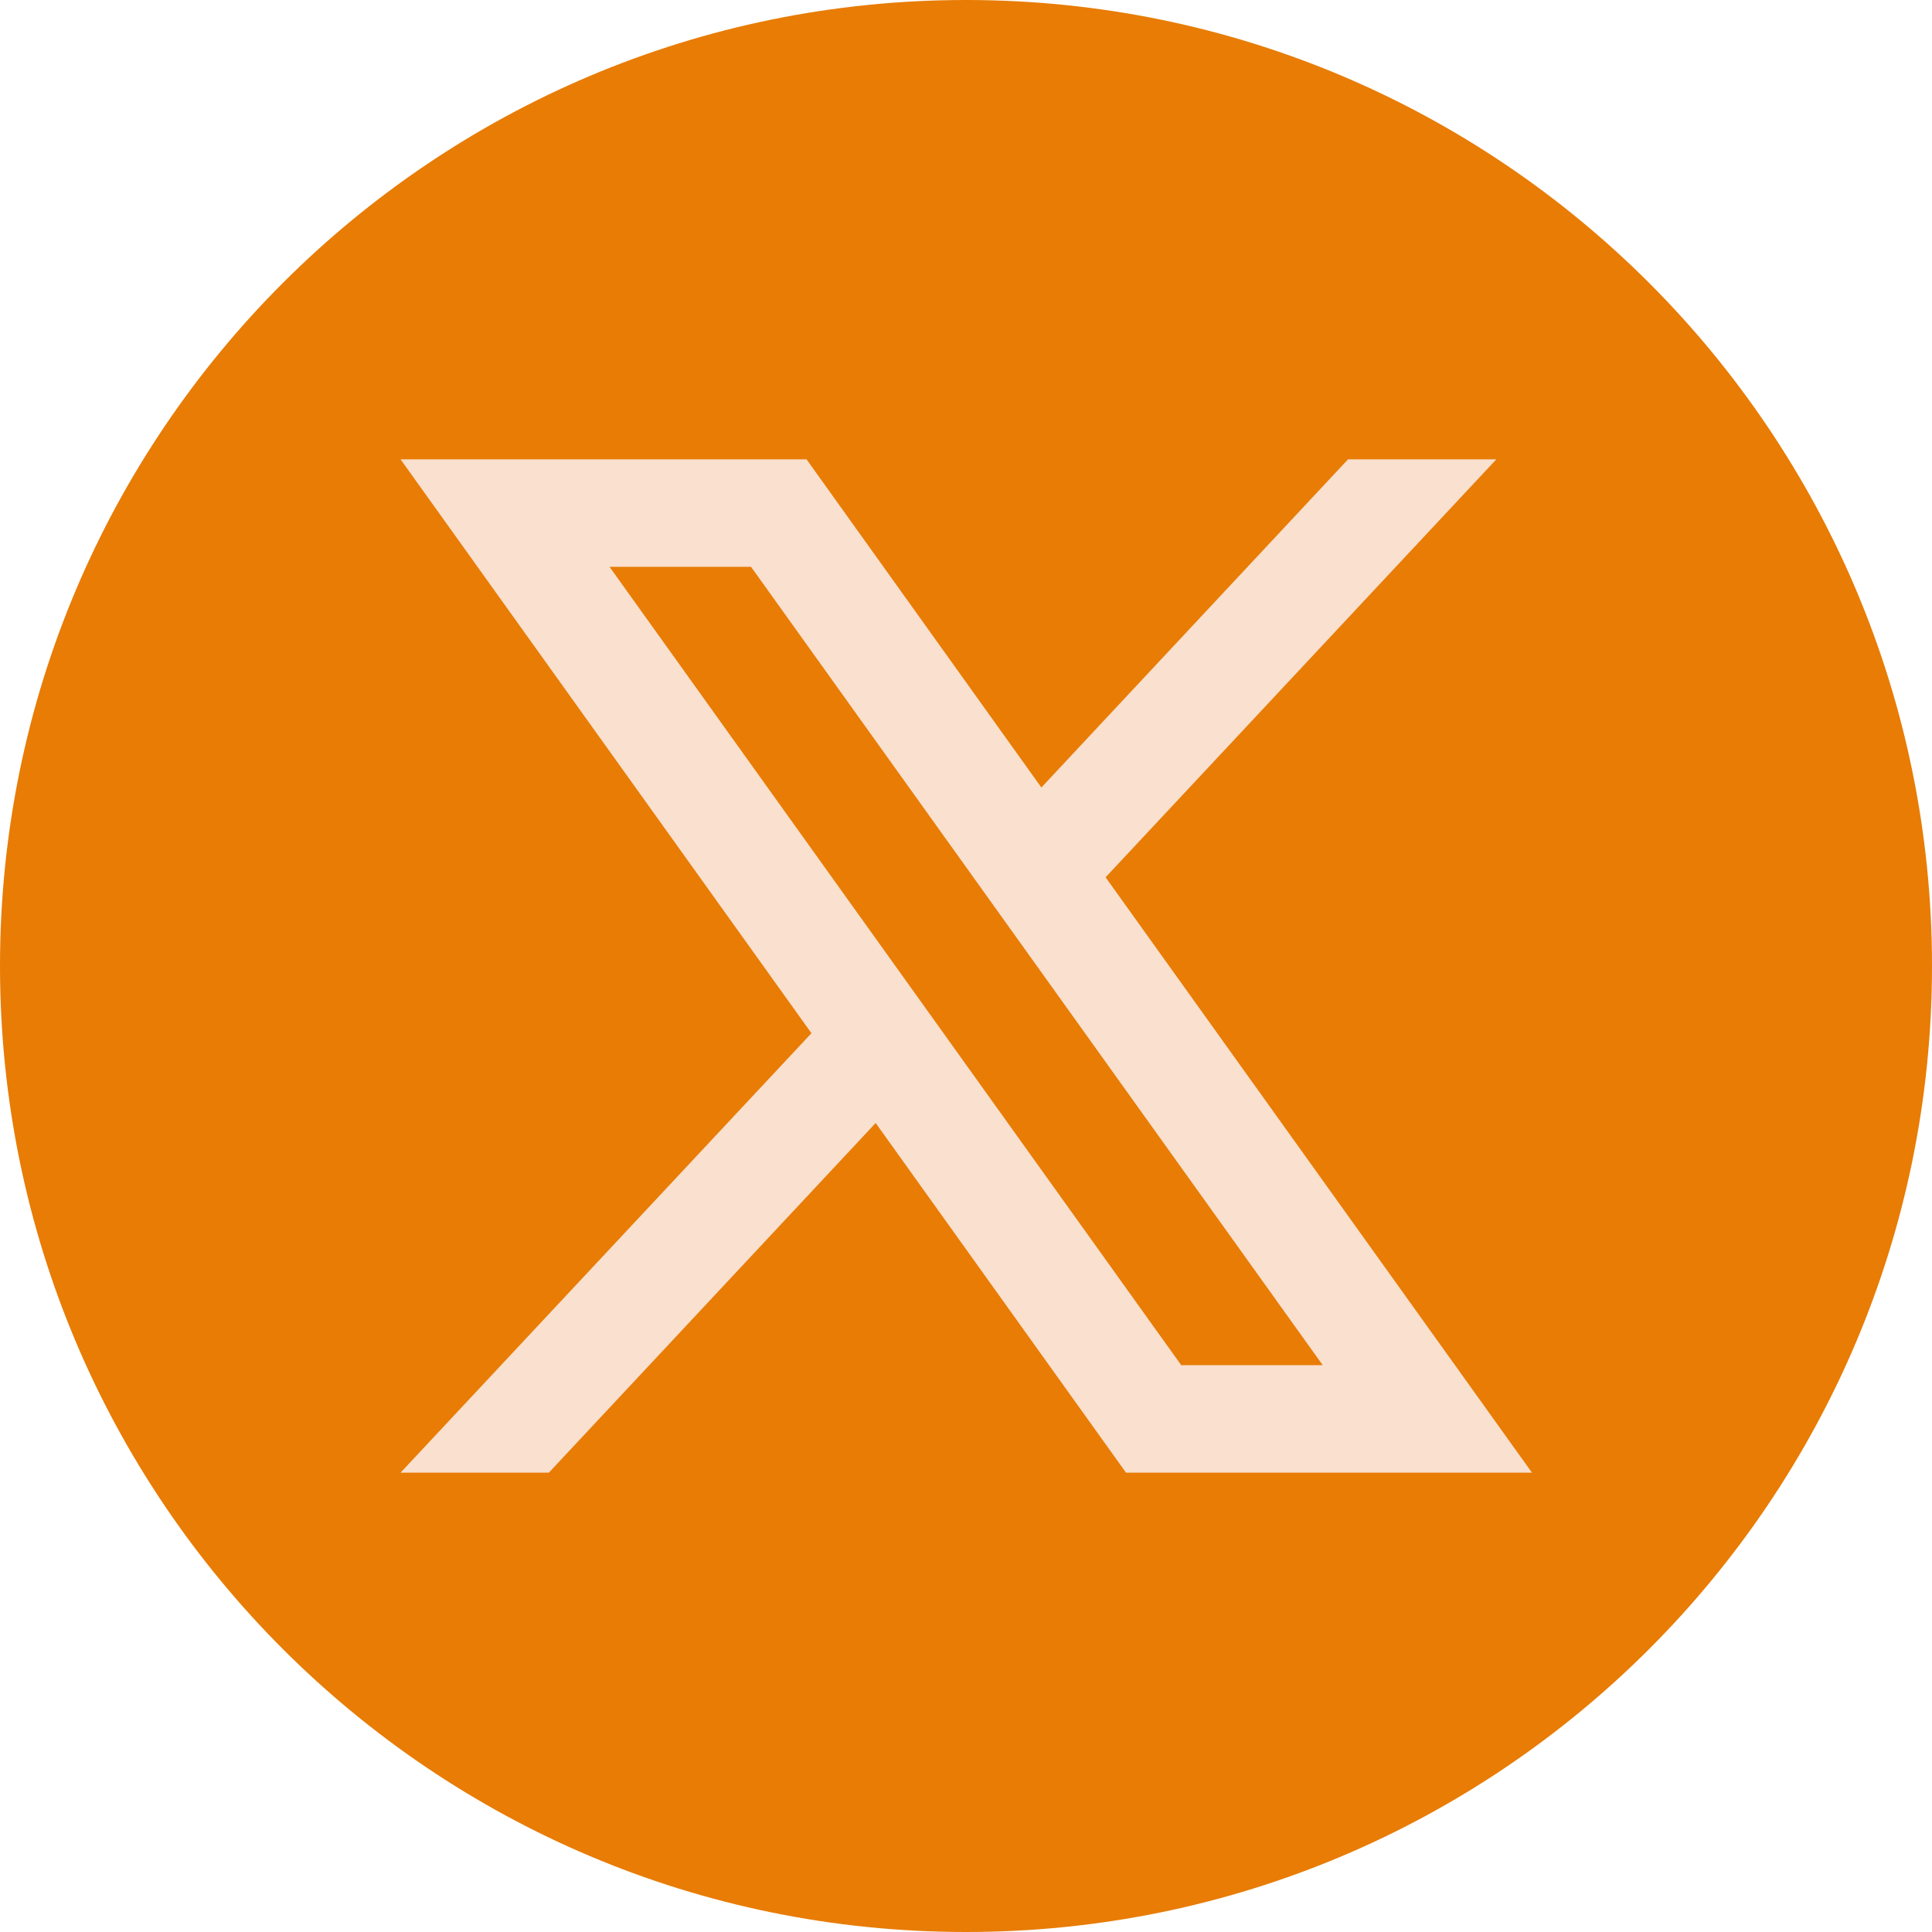 <svg xmlns="http://www.w3.org/2000/svg" id="Layer_2" viewBox="0 0 71 71"><defs><style>.cls-1{fill:#f9e0cf;}.cls-2{fill:#e87c05;}</style></defs><g id="Layer_1-2"><path class="cls-2" d="M71,35.5c0,19.61-15.89,35.5-35.5,35.5h0C15.89,71,0,55.11,0,35.5h0C0,15.89,15.89,0,35.5,0h0c19.61,0,35.5,15.89,35.5,35.5h0Z"></path><path class="cls-1" d="M40.63,32.24l14.36-15.36h-5.45l-11.27,12.06-8.63-12.06h-14.92l15.1,21.09-15.1,16.15h5.45l12.01-12.85,9.2,12.85h14.92l-15.67-21.88ZM22.4,20.83h5.2l21.01,29.34h-5.2l-21.01-29.34Z"></path></g></svg>